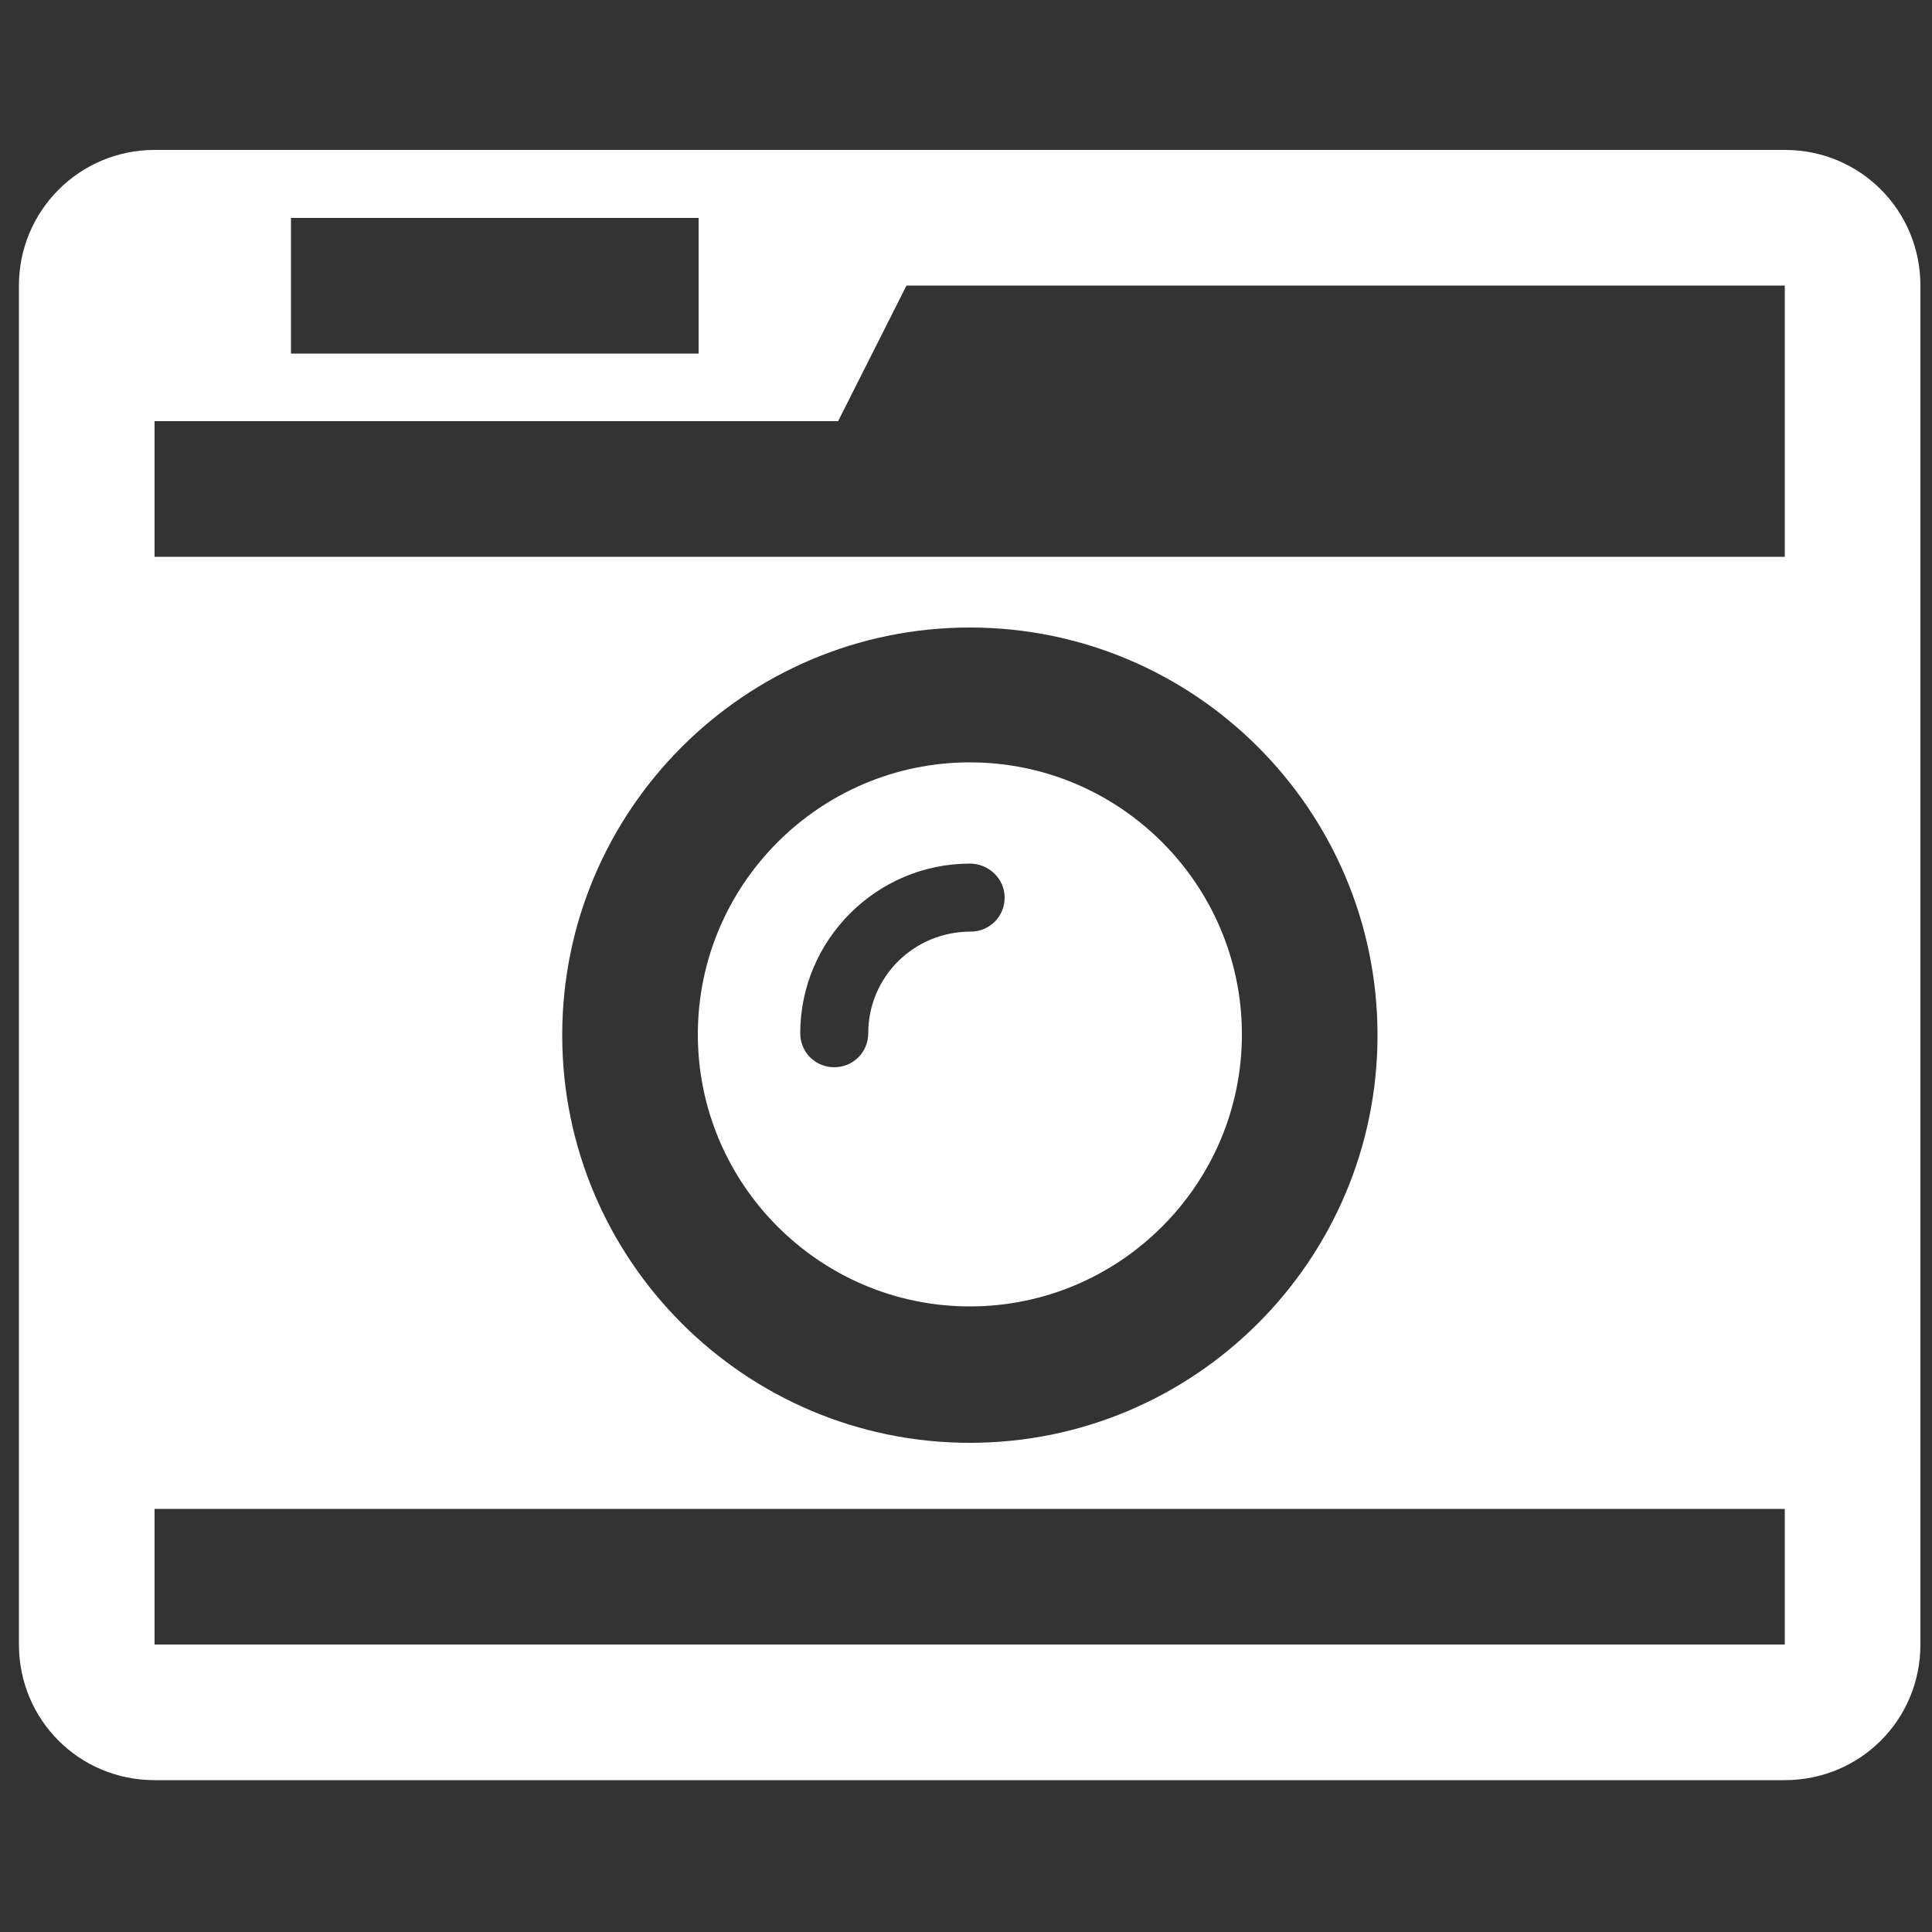<?xml version="1.0" encoding="utf-8"?>
<!-- Generator: Adobe Illustrator 18.0.0, SVG Export Plug-In . SVG Version: 6.00 Build 0)  -->
<!DOCTYPE svg PUBLIC "-//W3C//DTD SVG 1.1//EN" "http://www.w3.org/Graphics/SVG/1.1/DTD/svg11.dtd">
<svg version="1.1" id="Layer_1" xmlns="http://www.w3.org/2000/svg" xmlns:xlink="http://www.w3.org/1999/xlink" x="0px" y="0px"
	 viewBox="0 0 500 500" enable-background="new 0 0 500 500" xml:space="preserve">
<rect x="0" y="0" width="500" height="500" fill="#333333" stroke="none"/>
<path fill="#FFFFFF" d="M497,425.6c0,19.6-15.7,35.1-35.1,35.1H40c-19.6,0-35.1-15.7-35.1-35.1V73.9c0-19.4,15.7-35.1,35.1-35.1
	h421.9c19.6,0,35.1,15.7,35.1,35.1V425.6z M461.9,144.3v-32.5V73.9H234.6L216.9,109H40v35.1h421.9V144.3z M461.9,425.6v-35.1H40
	v35.1H461.9z M180.8,91.5V56.4H75.3v35.1H180.8z M251,162.4c-58.2,0-105.5,47.3-105.5,105.5S192.8,373.4,251,373.4
	s105.5-47.3,105.5-105.5S309.2,162.4,251,162.4z M251,338.1c-38.8,0-70.4-31.6-70.4-70.4s31.6-70.4,70.4-70.4s70.4,31.6,70.4,70.4
	S289.8,338.1,251,338.1z M251,223.5c-24.2,0-43.9,19.8-43.9,43.9c0,4.9,3.9,8.8,8.8,8.8s8.8-3.9,8.8-8.8c0-14.6,11.8-26.3,26.5-26.3
	c4.9,0,8.8-3.9,8.8-8.8S255.9,223.5,251,223.5z"/>
</svg>
